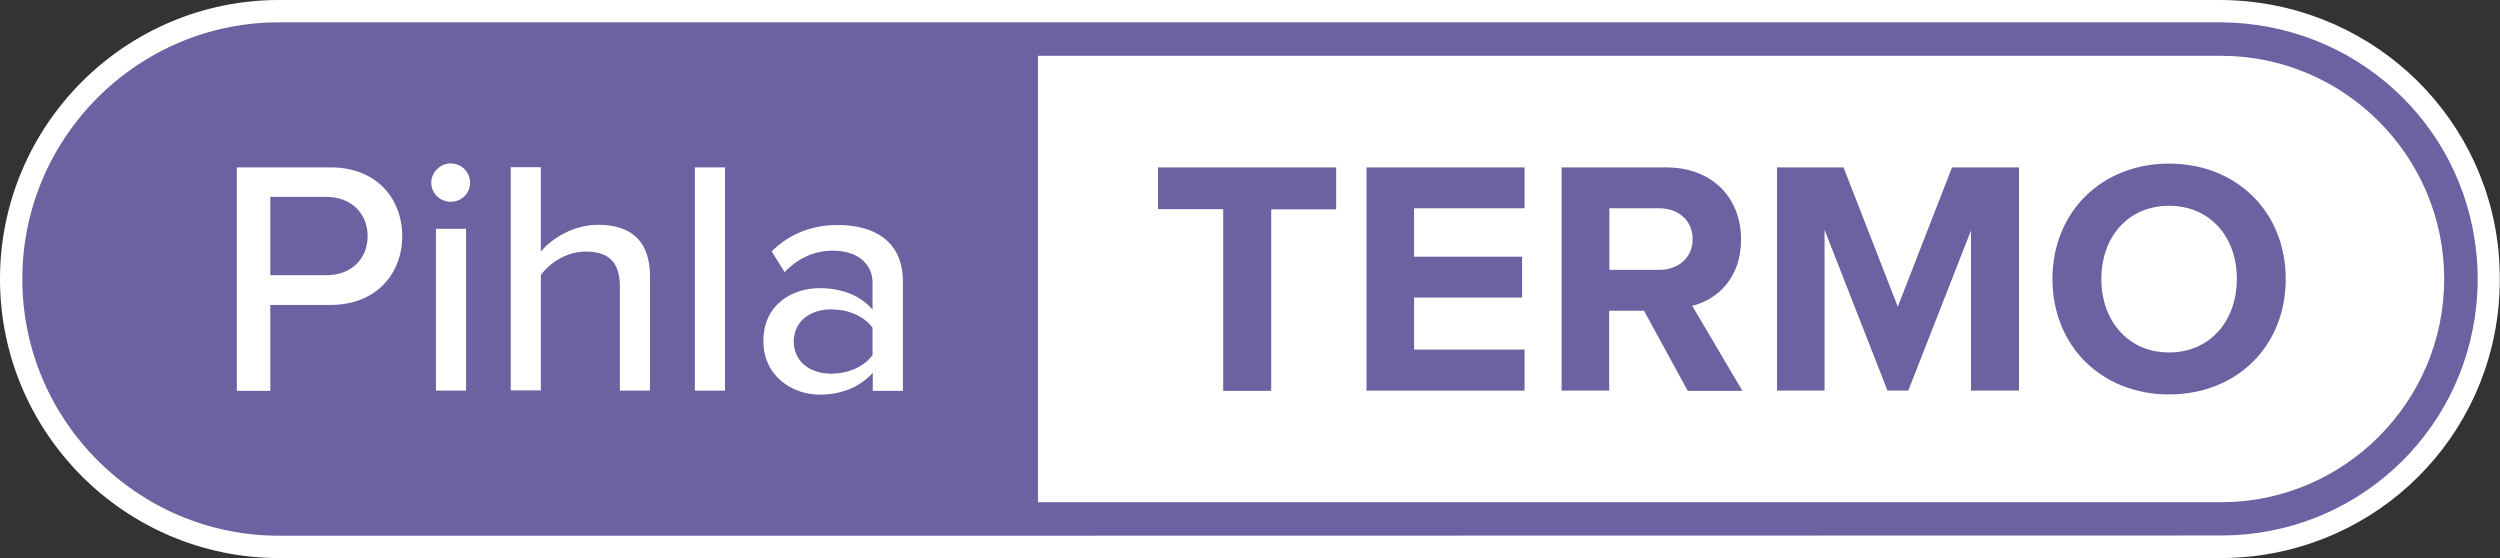 <?xml version="1.0" encoding="UTF-8"?> <!-- Generator: Adobe Illustrator 25.2.3, SVG Export Plug-In . SVG Version: 6.00 Build 0) --> <svg xmlns="http://www.w3.org/2000/svg" xmlns:xlink="http://www.w3.org/1999/xlink" version="1.1" x="0px" y="0px" viewBox="0 0 112 25" style="enable-background:new 0 0 112 25;" xml:space="preserve"><rect x="0" y="0" width="112" height="25" fill="#333333" stroke="none"/> <style type="text/css"> .st0{fill:#FFFFFF;} .st1{fill:none;stroke:#6C62A1;} .st2{fill:#6C62A1;} .st3{fill:none;stroke:#A4C141;} .st4{fill:#A4C141;} .st5{enable-background:new ;} </style> <g id="Layer_1"> <g> <path class="st2" d="M12.5,24.5c-6.62,0-12-5.38-12-12s5.38-12,12-12h87c6.19,0.04,11.32,4.67,11.94,10.78 c0.04,0.4,0.06,0.81,0.06,1.22s-0.02,0.82-0.06,1.23c-0.62,6.1-5.72,10.73-11.86,10.77l-54.07,0H12.5z"></path> <path class="st0" d="M99.5,1c5.96,0.04,10.85,4.48,11.44,10.33c0.04,0.39,0.06,0.78,0.06,1.17s-0.02,0.79-0.06,1.17 c-0.59,5.85-5.48,10.29-11.37,10.32L45.5,24h-33C6.16,24,1,18.84,1,12.5S6.16,1,12.5,1H99.5 M99.5,0L99.5,0h-87 C5.61,0,0,5.61,0,12.5S5.61,25,12.5,25h33l54.07,0c6.41-0.04,11.72-4.86,12.36-11.22c0.04-0.41,0.06-0.84,0.06-1.28 c0-0.43-0.02-0.86-0.06-1.28C111.29,4.87,105.95,0.04,99.5,0L99.5,0L99.5,0z"></path> </g> </g> <g id="Layer_2"> <path class="st0" d="M46.5,22.5h53c5.51,0,10-4.49,10-10s-4.49-10-10-10h-53V22.5z"></path> <g class="st5"> <path class="st2" d="M54.8,9.37h-2.92V7.5h7.98v1.88h-2.91v8.13H54.8V9.37z"></path> <path class="st2" d="M61.22,7.5h7.08v1.83h-4.95v2.17h4.84v1.83h-4.84v2.33h4.95v1.84h-7.08V7.5z"></path> <path class="st2" d="M73.65,13.92h-1.56v3.58h-2.13v-10h4.68c2.08,0,3.36,1.37,3.36,3.23c0,1.77-1.11,2.71-2.19,2.97l2.25,3.81 h-2.45L73.65,13.92z M74.33,9.33h-2.23v2.76h2.23c0.86,0,1.5-0.54,1.5-1.38S75.18,9.33,74.33,9.33z"></path> <path class="st2" d="M88.31,10.3l-2.82,7.2h-0.93l-2.82-7.2v7.2h-2.13v-10h2.98l2.43,6.24l2.43-6.24h3v10h-2.15V10.3z"></path> <path class="st2" d="M97.17,7.33c3.03,0,5.23,2.16,5.23,5.17c0,3.02-2.2,5.17-5.23,5.17c-3.01,0-5.22-2.16-5.22-5.17 C91.95,9.49,94.16,7.33,97.17,7.33z M97.17,9.22c-1.84,0-3.03,1.41-3.03,3.28c0,1.86,1.19,3.29,3.03,3.29s3.04-1.42,3.04-3.29 C100.22,10.63,99.02,9.22,97.17,9.22z"></path> </g> <g class="st5"> <path class="st0" d="M10.61,7.5h4.21c2.06,0,3.2,1.41,3.2,3.08s-1.16,3.08-3.2,3.08h-2.71v3.85h-1.5V7.5z M14.63,8.82h-2.52v3.51 h2.52c1.08,0,1.84-0.71,1.84-1.75S15.71,8.82,14.63,8.82z"></path> <path class="st0" d="M19.32,8.19c0-0.48,0.41-0.87,0.87-0.87c0.48,0,0.87,0.39,0.87,0.87c0,0.48-0.39,0.85-0.87,0.85 C19.73,9.04,19.32,8.67,19.32,8.19z M19.53,10.25h1.35v7.25h-1.35V10.25z"></path> <path class="st0" d="M27.77,12.83c0-1.2-0.62-1.56-1.54-1.56c-0.84,0-1.61,0.51-2,1.05v5.17h-1.35v-10h1.35v3.78 c0.48-0.58,1.46-1.2,2.56-1.2c1.54,0,2.33,0.78,2.33,2.31v5.12h-1.35V12.83z"></path> <path class="st0" d="M31.13,7.5h1.35v10h-1.35V7.5z"></path> <path class="st0" d="M39.09,16.71c-0.57,0.63-1.39,0.97-2.37,0.97c-1.2,0-2.52-0.81-2.52-2.4c0-1.65,1.3-2.37,2.52-2.37 c0.98,0,1.82,0.32,2.37,0.96v-1.2c0-0.9-0.73-1.44-1.77-1.44c-0.83,0-1.53,0.31-2.17,0.96l-0.58-0.93 c0.81-0.79,1.8-1.18,2.97-1.18c1.58,0,2.91,0.69,2.91,2.54v4.89h-1.35V16.71z M39.09,14.68c-0.4-0.54-1.11-0.82-1.86-0.82 c-0.98,0-1.67,0.58-1.67,1.44c0,0.86,0.69,1.44,1.67,1.44c0.75,0,1.46-0.29,1.86-0.83V14.68z"></path> </g> </g> </svg> 